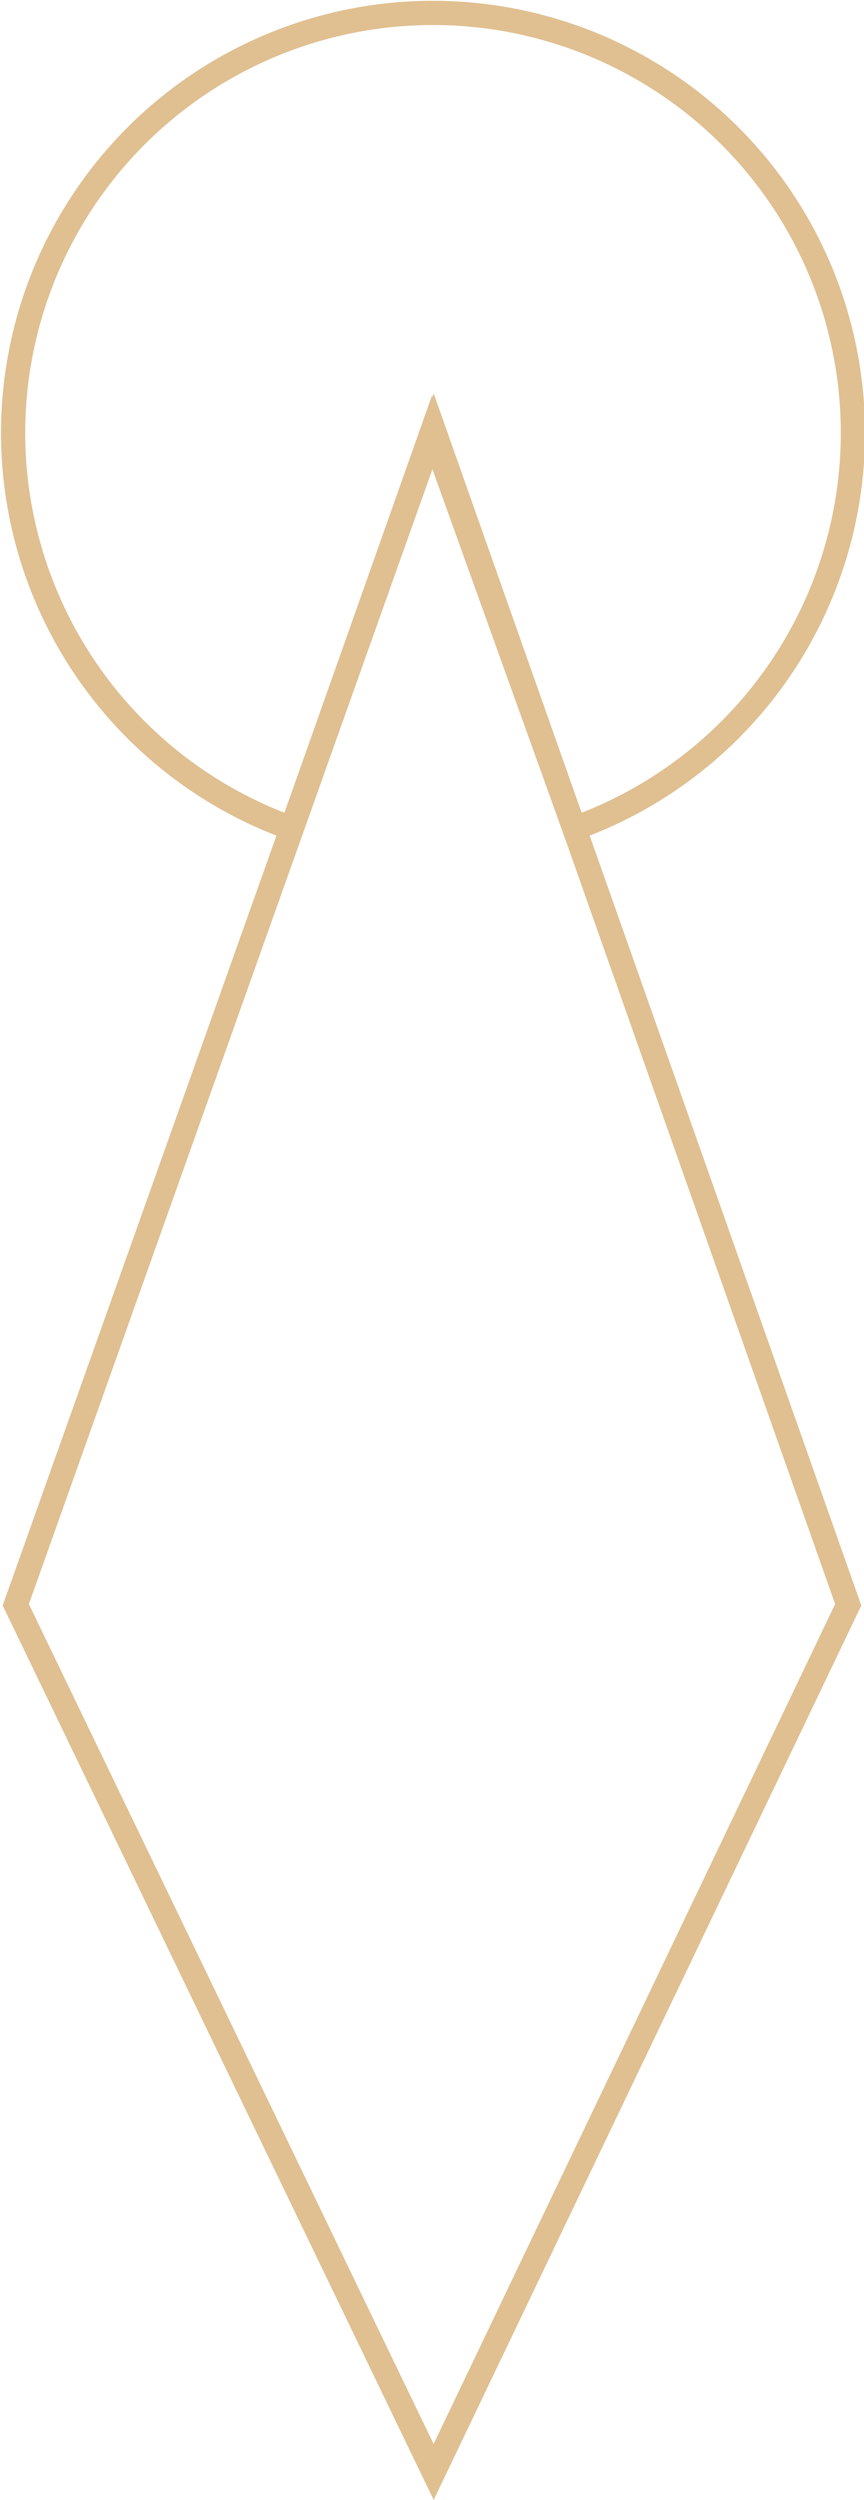 <?xml version="1.0" encoding="UTF-8"?>
<svg data-bbox="0.84 0.826 53.74 157.324" viewBox="0 0 55.29 159.94" xmlns="http://www.w3.org/2000/svg" data-type="ugc">
    <g>
        <g>
            <path d="M27.64 27.64 18.67 53a26.87 26.87 0 1 1 18.08 0z" fill="none" stroke="#e0bf91" stroke-miterlimit="10" stroke-width="1.55"/>
            <path fill="none" stroke="#e0bf91" stroke-miterlimit="10" stroke-width="1.55" d="M27.75 27.49 1.01 102.67l26.74 55.48 26.53-55.48-26.53-75.18z"/>
        </g>
    </g>
</svg>
